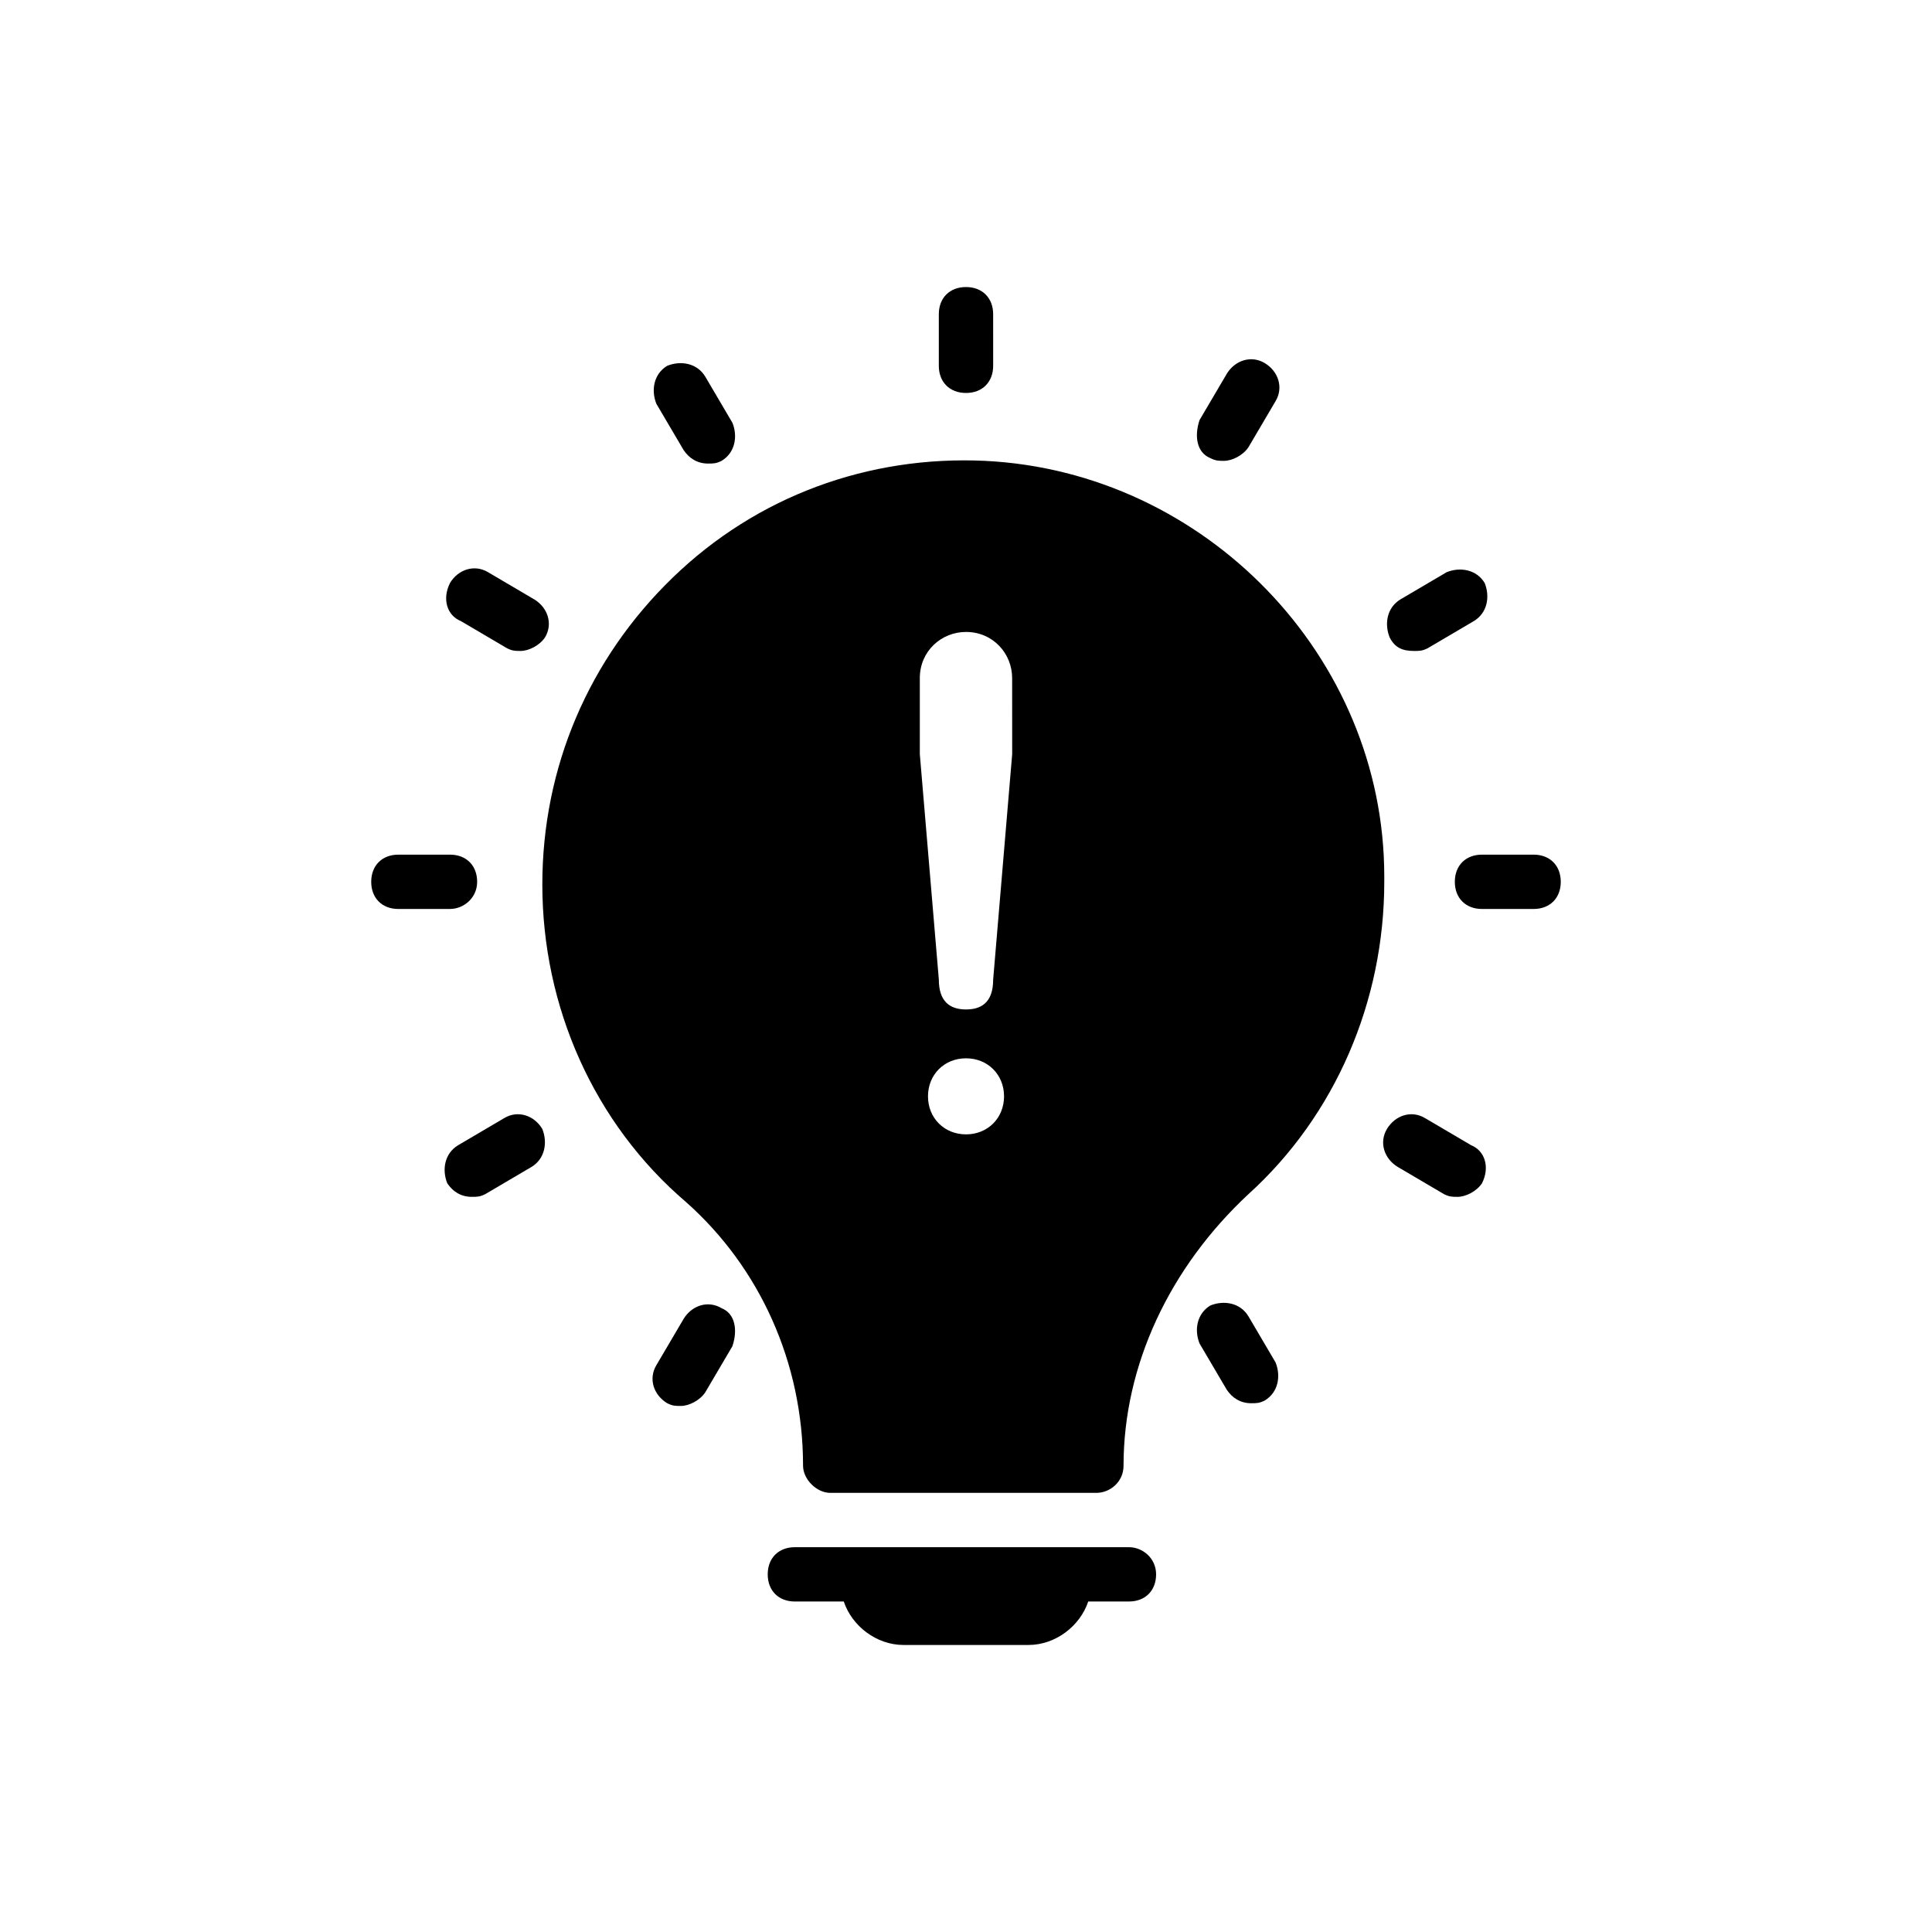 <?xml version="1.0" encoding="UTF-8"?>
<!-- Uploaded to: SVG Repo, www.svgrepo.com, Generator: SVG Repo Mixer Tools -->
<svg fill="#000000" width="800px" height="800px" version="1.1" viewBox="144 144 512 512" xmlns="http://www.w3.org/2000/svg">
 <g>
  <path d="m443.18 554.02h-88.527c-4.32 0-7.199 2.879-7.199 7.199s2.879 7.199 7.199 7.199h12.957c2.16 6.477 8.637 11.516 15.836 11.516h33.109c7.199 0 13.676-5.039 15.836-11.516l10.789-0.004c4.32 0 7.199-2.879 7.199-7.199-0.004-4.316-3.602-7.195-7.199-7.195z"/>
  <path d="m550.42 370.49h-13.676c-4.32 0-7.199 2.879-7.199 7.199s2.879 7.199 7.199 7.199h13.676c4.32 0 7.199-2.879 7.199-7.199-0.004-4.32-2.883-7.199-7.199-7.199z"/>
  <path d="m518.75 316.51c1.441 0 2.16 0 3.598-0.719l12.234-7.199c3.598-2.16 4.32-6.477 2.879-10.078-2.16-3.598-6.477-4.32-10.078-2.879l-12.234 7.199c-3.598 2.16-4.32 6.477-2.879 10.078 1.441 2.875 3.602 3.598 6.481 3.598z"/>
  <path d="m464.77 265.41c1.441 0.719 2.16 0.719 3.598 0.719 2.16 0 5.039-1.441 6.477-3.598l7.199-12.234c2.16-3.598 0.719-7.918-2.879-10.078-3.598-2.16-7.918-0.719-10.078 2.879l-7.199 12.234c-1.434 4.32-0.715 8.637 2.883 10.078z"/>
  <path d="m400 248.14c4.32 0 7.199-2.879 7.199-7.199l-0.004-13.672c0-4.32-2.879-7.199-7.199-7.199-4.32 0-7.199 2.879-7.199 7.199v13.676c0.004 4.316 2.883 7.195 7.203 7.195z"/>
  <path d="m325.15 263.25c1.441 2.16 3.598 3.598 6.477 3.598 1.441 0 2.16 0 3.598-0.719 3.598-2.16 4.32-6.477 2.879-10.078l-7.199-12.234c-2.16-3.598-6.477-4.32-10.078-2.879-3.598 2.16-4.32 6.477-2.879 10.078z"/>
  <path d="m266.13 308.59 12.234 7.199c1.441 0.719 2.16 0.719 3.598 0.719 2.16 0 5.039-1.441 6.477-3.598 2.16-3.598 0.719-7.918-2.879-10.078l-12.234-7.199c-3.598-2.16-7.918-0.719-10.078 2.879-2.156 4.32-0.715 8.637 2.883 10.078z"/>
  <path d="m270.45 377.69c0-4.32-2.879-7.199-7.199-7.199h-13.676c-4.32 0-7.199 2.879-7.199 7.199s2.879 7.199 7.199 7.199l13.676-0.004c3.598 0 7.199-2.879 7.199-7.195z"/>
  <path d="m277.64 440.3-12.234 7.199c-3.598 2.16-4.32 6.477-2.879 10.078 1.441 2.16 3.598 3.598 6.477 3.598 1.441 0 2.16 0 3.598-0.719l12.234-7.199c3.598-2.16 4.32-6.477 2.879-10.078-2.156-3.602-6.477-5.039-10.074-2.879z"/>
  <path d="m335.22 490.68c-3.598-2.16-7.918-0.719-10.078 2.879l-7.199 12.234c-2.16 3.598-0.719 7.918 2.879 10.078 1.441 0.719 2.16 0.719 3.598 0.719 2.16 0 5.039-1.441 6.477-3.598l7.199-12.234c1.445-4.32 0.723-8.637-2.875-10.078z"/>
  <path d="m474.85 492.84c-2.16-3.598-6.477-4.32-10.078-2.879-3.598 2.16-4.32 6.477-2.879 10.078l7.199 12.234c1.441 2.16 3.598 3.598 6.477 3.598 1.441 0 2.16 0 3.598-0.719 3.598-2.16 4.32-6.477 2.879-10.078z"/>
  <path d="m533.87 447.5-12.234-7.199c-3.598-2.16-7.918-0.719-10.078 2.879-2.16 3.598-0.719 7.918 2.879 10.078l12.234 7.199c1.441 0.719 2.16 0.719 3.598 0.719 2.16 0 5.039-1.441 6.477-3.598 2.164-4.32 0.723-8.637-2.875-10.078z"/>
  <path d="m405.04 266.13c-30.949-1.441-60.457 9.355-82.77 30.949s-34.547 50.383-34.547 81.328c0 32.387 13.676 63.336 38.145 84.207 19.434 17.273 30.949 42.465 30.949 69.812 0 3.598 3.598 7.199 7.199 7.199h70.535c3.598 0 7.199-2.879 7.199-7.199 0-26.629 12.234-52.539 33.109-71.973 23.031-20.871 35.988-51.102 35.988-82.77v-1.441c-0.008-58.293-47.508-107.23-105.81-110.11zm-5.035 178.49c-5.758 0-10.078-4.32-10.078-10.078 0-5.758 4.32-10.078 10.078-10.078s10.078 4.32 10.078 10.078c-0.004 5.762-4.32 10.078-10.078 10.078zm12.234-100.76-5.039 59.738c0 6.477-3.598 7.918-7.199 7.918-4.32 0-7.199-2.16-7.199-7.918l-5.039-59.738v-20.152c0-7.199 5.758-12.234 12.234-12.234 7.199 0 12.234 5.758 12.234 12.234z"/>
 </g>
</svg>